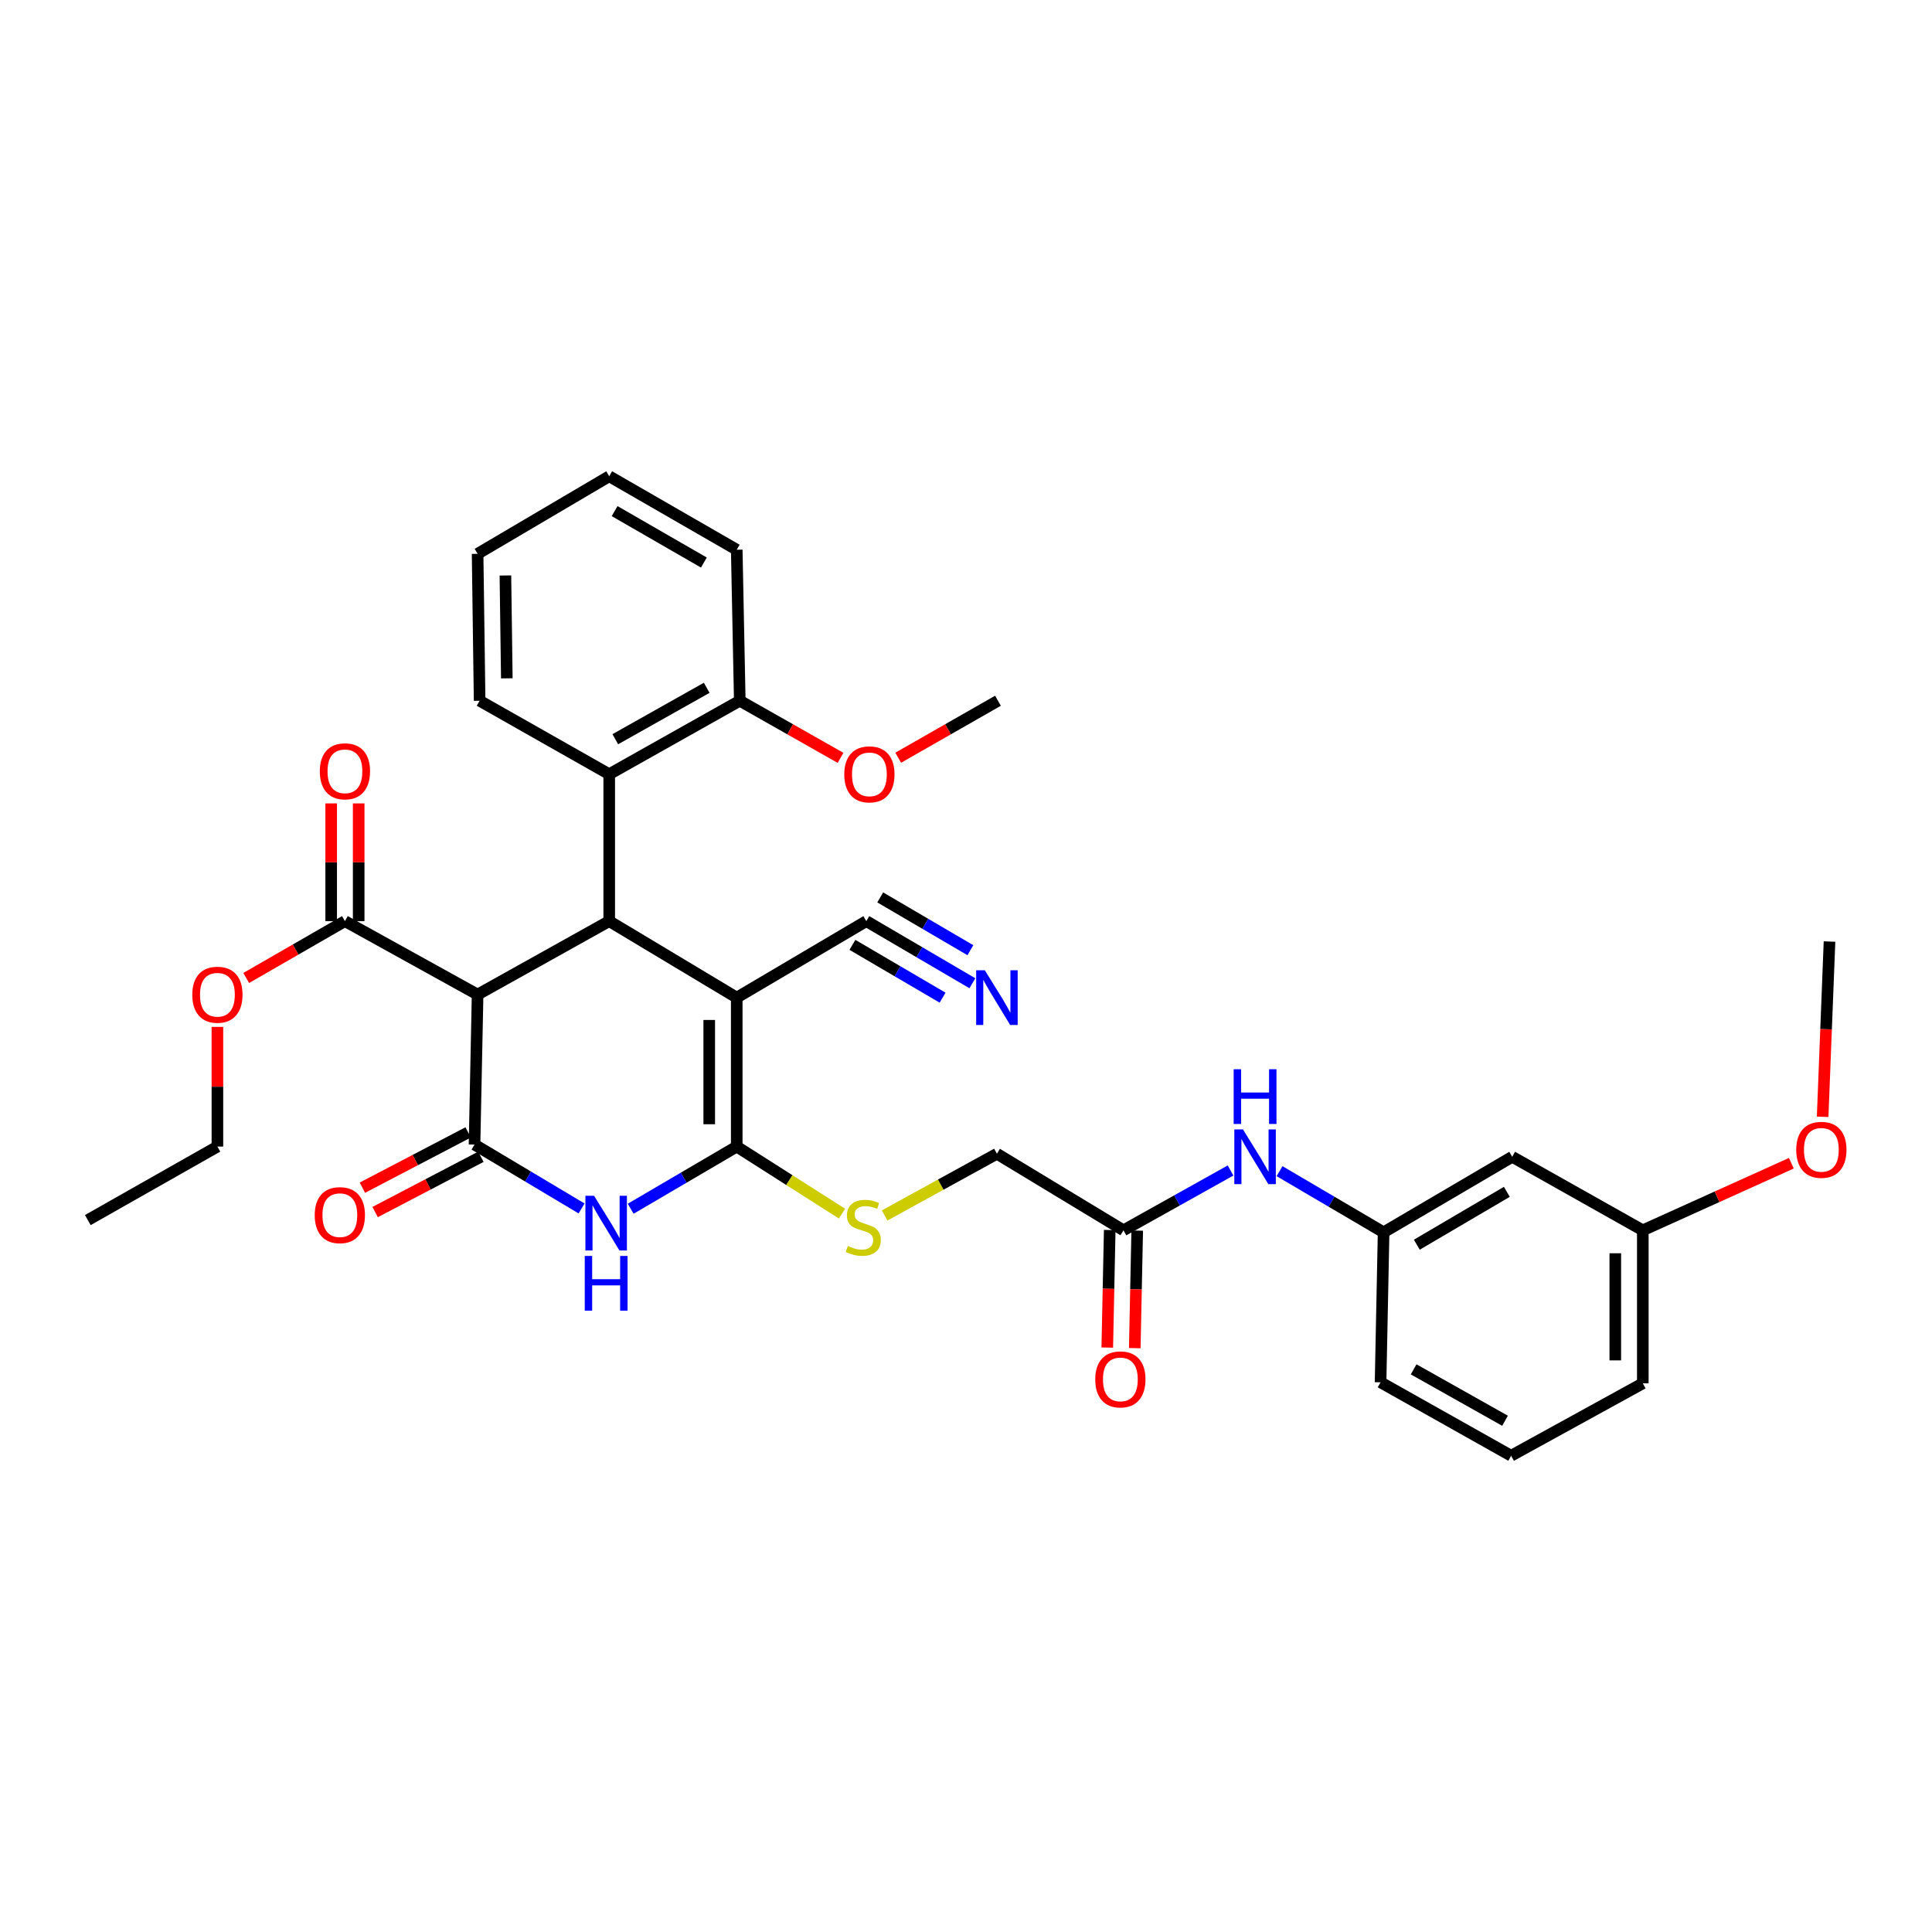<?xml version='1.0' encoding='iso-8859-1'?>
<svg version='1.1' baseProfile='full'
              xmlns='http://www.w3.org/2000/svg'
                      xmlns:rdkit='http://www.rdkit.org/xml'
                      xmlns:xlink='http://www.w3.org/1999/xlink'
                  xml:space='preserve'
width='1000px' height='1000px' viewBox='0 0 1000 1000'>
<!-- END OF HEADER -->
<rect style='opacity:1.0;fill:#FFFFFF;stroke:none' width='1000' height='1000' x='0' y='0'> </rect>
<path class='bond-0' d='M 381.333,516.369 L 381.333,593.471' style='fill:none;fill-rule:evenodd;stroke:#000000;stroke-width:6px;stroke-linecap:butt;stroke-linejoin:miter;stroke-opacity:1' />
<path class='bond-0' d='M 367.099,527.935 L 367.099,581.906' style='fill:none;fill-rule:evenodd;stroke:#000000;stroke-width:6px;stroke-linecap:butt;stroke-linejoin:miter;stroke-opacity:1' />
<path class='bond-3' d='M 381.333,516.369 L 315.326,476.775' style='fill:none;fill-rule:evenodd;stroke:#000000;stroke-width:6px;stroke-linecap:butt;stroke-linejoin:miter;stroke-opacity:1' />
<path class='bond-6' d='M 381.333,516.369 L 448.408,476.775' style='fill:none;fill-rule:evenodd;stroke:#000000;stroke-width:6px;stroke-linecap:butt;stroke-linejoin:miter;stroke-opacity:1' />
<path class='bond-2' d='M 381.333,593.471 L 353.888,609.555' style='fill:none;fill-rule:evenodd;stroke:#000000;stroke-width:6px;stroke-linecap:butt;stroke-linejoin:miter;stroke-opacity:1' />
<path class='bond-2' d='M 353.888,609.555 L 326.443,625.639' style='fill:none;fill-rule:evenodd;stroke:#0000FF;stroke-width:6px;stroke-linecap:butt;stroke-linejoin:miter;stroke-opacity:1' />
<path class='bond-8' d='M 381.333,593.471 L 408.573,610.822' style='fill:none;fill-rule:evenodd;stroke:#000000;stroke-width:6px;stroke-linecap:butt;stroke-linejoin:miter;stroke-opacity:1' />
<path class='bond-8' d='M 408.573,610.822 L 435.813,628.173' style='fill:none;fill-rule:evenodd;stroke:#CCCC00;stroke-width:6px;stroke-linecap:butt;stroke-linejoin:miter;stroke-opacity:1' />
<path class='bond-1' d='M 245.611,592.435 L 247.208,514.788' style='fill:none;fill-rule:evenodd;stroke:#000000;stroke-width:6px;stroke-linecap:butt;stroke-linejoin:miter;stroke-opacity:1' />
<path class='bond-11' d='M 242.313,586.128 L 214.943,600.436' style='fill:none;fill-rule:evenodd;stroke:#000000;stroke-width:6px;stroke-linecap:butt;stroke-linejoin:miter;stroke-opacity:1' />
<path class='bond-11' d='M 214.943,600.436 L 187.572,614.744' style='fill:none;fill-rule:evenodd;stroke:#FF0000;stroke-width:6px;stroke-linecap:butt;stroke-linejoin:miter;stroke-opacity:1' />
<path class='bond-11' d='M 248.908,598.742 L 221.537,613.05' style='fill:none;fill-rule:evenodd;stroke:#000000;stroke-width:6px;stroke-linecap:butt;stroke-linejoin:miter;stroke-opacity:1' />
<path class='bond-11' d='M 221.537,613.05 L 194.166,627.358' style='fill:none;fill-rule:evenodd;stroke:#FF0000;stroke-width:6px;stroke-linecap:butt;stroke-linejoin:miter;stroke-opacity:1' />
<path class='bond-34' d='M 245.611,592.435 L 273.316,608.963' style='fill:none;fill-rule:evenodd;stroke:#000000;stroke-width:6px;stroke-linecap:butt;stroke-linejoin:miter;stroke-opacity:1' />
<path class='bond-34' d='M 273.316,608.963 L 301.021,625.491' style='fill:none;fill-rule:evenodd;stroke:#0000FF;stroke-width:6px;stroke-linecap:butt;stroke-linejoin:miter;stroke-opacity:1' />
<path class='bond-4' d='M 315.326,476.775 L 247.208,514.788' style='fill:none;fill-rule:evenodd;stroke:#000000;stroke-width:6px;stroke-linecap:butt;stroke-linejoin:miter;stroke-opacity:1' />
<path class='bond-5' d='M 315.326,476.775 L 315.326,400.725' style='fill:none;fill-rule:evenodd;stroke:#000000;stroke-width:6px;stroke-linecap:butt;stroke-linejoin:miter;stroke-opacity:1' />
<path class='bond-7' d='M 247.208,514.788 L 178.536,476.775' style='fill:none;fill-rule:evenodd;stroke:#000000;stroke-width:6px;stroke-linecap:butt;stroke-linejoin:miter;stroke-opacity:1' />
<path class='bond-13' d='M 315.326,400.725 L 382.907,362.704' style='fill:none;fill-rule:evenodd;stroke:#000000;stroke-width:6px;stroke-linecap:butt;stroke-linejoin:miter;stroke-opacity:1' />
<path class='bond-13' d='M 318.484,382.616 L 365.79,356.001' style='fill:none;fill-rule:evenodd;stroke:#000000;stroke-width:6px;stroke-linecap:butt;stroke-linejoin:miter;stroke-opacity:1' />
<path class='bond-23' d='M 315.326,400.725 L 248.252,362.704' style='fill:none;fill-rule:evenodd;stroke:#000000;stroke-width:6px;stroke-linecap:butt;stroke-linejoin:miter;stroke-opacity:1' />
<path class='bond-9' d='M 448.408,476.775 L 475.857,492.853' style='fill:none;fill-rule:evenodd;stroke:#000000;stroke-width:6px;stroke-linecap:butt;stroke-linejoin:miter;stroke-opacity:1' />
<path class='bond-9' d='M 475.857,492.853 L 503.306,508.931' style='fill:none;fill-rule:evenodd;stroke:#0000FF;stroke-width:6px;stroke-linecap:butt;stroke-linejoin:miter;stroke-opacity:1' />
<path class='bond-9' d='M 441.213,489.057 L 464.545,502.723' style='fill:none;fill-rule:evenodd;stroke:#000000;stroke-width:6px;stroke-linecap:butt;stroke-linejoin:miter;stroke-opacity:1' />
<path class='bond-9' d='M 464.545,502.723 L 487.877,516.39' style='fill:none;fill-rule:evenodd;stroke:#0000FF;stroke-width:6px;stroke-linecap:butt;stroke-linejoin:miter;stroke-opacity:1' />
<path class='bond-9' d='M 455.602,464.492 L 478.934,478.159' style='fill:none;fill-rule:evenodd;stroke:#000000;stroke-width:6px;stroke-linecap:butt;stroke-linejoin:miter;stroke-opacity:1' />
<path class='bond-9' d='M 478.934,478.159 L 502.265,491.825' style='fill:none;fill-rule:evenodd;stroke:#0000FF;stroke-width:6px;stroke-linecap:butt;stroke-linejoin:miter;stroke-opacity:1' />
<path class='bond-15' d='M 185.653,476.775 L 185.653,446.309' style='fill:none;fill-rule:evenodd;stroke:#000000;stroke-width:6px;stroke-linecap:butt;stroke-linejoin:miter;stroke-opacity:1' />
<path class='bond-15' d='M 185.653,446.309 L 185.653,415.844' style='fill:none;fill-rule:evenodd;stroke:#FF0000;stroke-width:6px;stroke-linecap:butt;stroke-linejoin:miter;stroke-opacity:1' />
<path class='bond-15' d='M 171.419,476.775 L 171.419,446.309' style='fill:none;fill-rule:evenodd;stroke:#000000;stroke-width:6px;stroke-linecap:butt;stroke-linejoin:miter;stroke-opacity:1' />
<path class='bond-15' d='M 171.419,446.309 L 171.419,415.844' style='fill:none;fill-rule:evenodd;stroke:#FF0000;stroke-width:6px;stroke-linecap:butt;stroke-linejoin:miter;stroke-opacity:1' />
<path class='bond-19' d='M 178.536,476.775 L 152.985,491.49' style='fill:none;fill-rule:evenodd;stroke:#000000;stroke-width:6px;stroke-linecap:butt;stroke-linejoin:miter;stroke-opacity:1' />
<path class='bond-19' d='M 152.985,491.49 L 127.433,506.204' style='fill:none;fill-rule:evenodd;stroke:#FF0000;stroke-width:6px;stroke-linecap:butt;stroke-linejoin:miter;stroke-opacity:1' />
<path class='bond-18' d='M 457.887,629.119 L 486.946,613.149' style='fill:none;fill-rule:evenodd;stroke:#CCCC00;stroke-width:6px;stroke-linecap:butt;stroke-linejoin:miter;stroke-opacity:1' />
<path class='bond-18' d='M 486.946,613.149 L 516.004,597.18' style='fill:none;fill-rule:evenodd;stroke:#000000;stroke-width:6px;stroke-linecap:butt;stroke-linejoin:miter;stroke-opacity:1' />
<path class='bond-10' d='M 581.505,636.806 L 516.004,597.18' style='fill:none;fill-rule:evenodd;stroke:#000000;stroke-width:6px;stroke-linecap:butt;stroke-linejoin:miter;stroke-opacity:1' />
<path class='bond-12' d='M 581.505,636.806 L 609.219,621.324' style='fill:none;fill-rule:evenodd;stroke:#000000;stroke-width:6px;stroke-linecap:butt;stroke-linejoin:miter;stroke-opacity:1' />
<path class='bond-12' d='M 609.219,621.324 L 636.933,605.843' style='fill:none;fill-rule:evenodd;stroke:#0000FF;stroke-width:6px;stroke-linecap:butt;stroke-linejoin:miter;stroke-opacity:1' />
<path class='bond-17' d='M 574.39,636.658 L 573.756,667.077' style='fill:none;fill-rule:evenodd;stroke:#000000;stroke-width:6px;stroke-linecap:butt;stroke-linejoin:miter;stroke-opacity:1' />
<path class='bond-17' d='M 573.756,667.077 L 573.123,697.496' style='fill:none;fill-rule:evenodd;stroke:#FF0000;stroke-width:6px;stroke-linecap:butt;stroke-linejoin:miter;stroke-opacity:1' />
<path class='bond-17' d='M 588.621,636.954 L 587.987,667.373' style='fill:none;fill-rule:evenodd;stroke:#000000;stroke-width:6px;stroke-linecap:butt;stroke-linejoin:miter;stroke-opacity:1' />
<path class='bond-17' d='M 587.987,667.373 L 587.354,697.793' style='fill:none;fill-rule:evenodd;stroke:#FF0000;stroke-width:6px;stroke-linecap:butt;stroke-linejoin:miter;stroke-opacity:1' />
<path class='bond-14' d='M 662.293,606.197 L 689.222,622.02' style='fill:none;fill-rule:evenodd;stroke:#0000FF;stroke-width:6px;stroke-linecap:butt;stroke-linejoin:miter;stroke-opacity:1' />
<path class='bond-14' d='M 689.222,622.02 L 716.152,637.842' style='fill:none;fill-rule:evenodd;stroke:#000000;stroke-width:6px;stroke-linecap:butt;stroke-linejoin:miter;stroke-opacity:1' />
<path class='bond-21' d='M 382.907,362.704 L 408.988,377.484' style='fill:none;fill-rule:evenodd;stroke:#000000;stroke-width:6px;stroke-linecap:butt;stroke-linejoin:miter;stroke-opacity:1' />
<path class='bond-21' d='M 408.988,377.484 L 435.069,392.265' style='fill:none;fill-rule:evenodd;stroke:#FF0000;stroke-width:6px;stroke-linecap:butt;stroke-linejoin:miter;stroke-opacity:1' />
<path class='bond-26' d='M 382.907,362.704 L 381.333,284.542' style='fill:none;fill-rule:evenodd;stroke:#000000;stroke-width:6px;stroke-linecap:butt;stroke-linejoin:miter;stroke-opacity:1' />
<path class='bond-16' d='M 716.152,637.842 L 782.713,598.753' style='fill:none;fill-rule:evenodd;stroke:#000000;stroke-width:6px;stroke-linecap:butt;stroke-linejoin:miter;stroke-opacity:1' />
<path class='bond-16' d='M 733.345,644.253 L 779.937,616.891' style='fill:none;fill-rule:evenodd;stroke:#000000;stroke-width:6px;stroke-linecap:butt;stroke-linejoin:miter;stroke-opacity:1' />
<path class='bond-25' d='M 716.152,637.842 L 714.579,715.474' style='fill:none;fill-rule:evenodd;stroke:#000000;stroke-width:6px;stroke-linecap:butt;stroke-linejoin:miter;stroke-opacity:1' />
<path class='bond-20' d='M 782.713,598.753 L 850.309,636.806' style='fill:none;fill-rule:evenodd;stroke:#000000;stroke-width:6px;stroke-linecap:butt;stroke-linejoin:miter;stroke-opacity:1' />
<path class='bond-28' d='M 112.529,531.515 L 112.529,562.493' style='fill:none;fill-rule:evenodd;stroke:#FF0000;stroke-width:6px;stroke-linecap:butt;stroke-linejoin:miter;stroke-opacity:1' />
<path class='bond-28' d='M 112.529,562.493 L 112.529,593.471' style='fill:none;fill-rule:evenodd;stroke:#000000;stroke-width:6px;stroke-linecap:butt;stroke-linejoin:miter;stroke-opacity:1' />
<path class='bond-22' d='M 850.309,636.806 L 888.751,619.445' style='fill:none;fill-rule:evenodd;stroke:#000000;stroke-width:6px;stroke-linecap:butt;stroke-linejoin:miter;stroke-opacity:1' />
<path class='bond-22' d='M 888.751,619.445 L 927.193,602.084' style='fill:none;fill-rule:evenodd;stroke:#FF0000;stroke-width:6px;stroke-linecap:butt;stroke-linejoin:miter;stroke-opacity:1' />
<path class='bond-36' d='M 850.309,636.806 L 850.309,716.011' style='fill:none;fill-rule:evenodd;stroke:#000000;stroke-width:6px;stroke-linecap:butt;stroke-linejoin:miter;stroke-opacity:1' />
<path class='bond-36' d='M 836.075,648.687 L 836.075,704.131' style='fill:none;fill-rule:evenodd;stroke:#000000;stroke-width:6px;stroke-linecap:butt;stroke-linejoin:miter;stroke-opacity:1' />
<path class='bond-29' d='M 464.913,392.202 L 490.728,377.453' style='fill:none;fill-rule:evenodd;stroke:#FF0000;stroke-width:6px;stroke-linecap:butt;stroke-linejoin:miter;stroke-opacity:1' />
<path class='bond-29' d='M 490.728,377.453 L 516.542,362.704' style='fill:none;fill-rule:evenodd;stroke:#000000;stroke-width:6px;stroke-linecap:butt;stroke-linejoin:miter;stroke-opacity:1' />
<path class='bond-30' d='M 943.396,578.053 L 945.173,532.696' style='fill:none;fill-rule:evenodd;stroke:#FF0000;stroke-width:6px;stroke-linecap:butt;stroke-linejoin:miter;stroke-opacity:1' />
<path class='bond-30' d='M 945.173,532.696 L 946.951,487.34' style='fill:none;fill-rule:evenodd;stroke:#000000;stroke-width:6px;stroke-linecap:butt;stroke-linejoin:miter;stroke-opacity:1' />
<path class='bond-31' d='M 248.252,362.704 L 247.208,286.654' style='fill:none;fill-rule:evenodd;stroke:#000000;stroke-width:6px;stroke-linecap:butt;stroke-linejoin:miter;stroke-opacity:1' />
<path class='bond-31' d='M 262.328,351.101 L 261.597,297.866' style='fill:none;fill-rule:evenodd;stroke:#000000;stroke-width:6px;stroke-linecap:butt;stroke-linejoin:miter;stroke-opacity:1' />
<path class='bond-24' d='M 782.159,753.487 L 714.579,715.474' style='fill:none;fill-rule:evenodd;stroke:#000000;stroke-width:6px;stroke-linecap:butt;stroke-linejoin:miter;stroke-opacity:1' />
<path class='bond-24' d='M 779.001,735.378 L 731.694,708.769' style='fill:none;fill-rule:evenodd;stroke:#000000;stroke-width:6px;stroke-linecap:butt;stroke-linejoin:miter;stroke-opacity:1' />
<path class='bond-27' d='M 782.159,753.487 L 850.309,716.011' style='fill:none;fill-rule:evenodd;stroke:#000000;stroke-width:6px;stroke-linecap:butt;stroke-linejoin:miter;stroke-opacity:1' />
<path class='bond-35' d='M 381.333,284.542 L 315.326,246.513' style='fill:none;fill-rule:evenodd;stroke:#000000;stroke-width:6px;stroke-linecap:butt;stroke-linejoin:miter;stroke-opacity:1' />
<path class='bond-35' d='M 364.326,291.172 L 318.122,264.551' style='fill:none;fill-rule:evenodd;stroke:#000000;stroke-width:6px;stroke-linecap:butt;stroke-linejoin:miter;stroke-opacity:1' />
<path class='bond-32' d='M 112.529,593.471 L 45.455,631.508' style='fill:none;fill-rule:evenodd;stroke:#000000;stroke-width:6px;stroke-linecap:butt;stroke-linejoin:miter;stroke-opacity:1' />
<path class='bond-33' d='M 247.208,286.654 L 315.326,246.513' style='fill:none;fill-rule:evenodd;stroke:#000000;stroke-width:6px;stroke-linecap:butt;stroke-linejoin:miter;stroke-opacity:1' />
<path  class='atom-3' d='M 307.485 618.921
L 316.765 633.921
Q 317.685 635.401, 319.165 638.081
Q 320.645 640.761, 320.725 640.921
L 320.725 618.921
L 324.485 618.921
L 324.485 647.241
L 320.605 647.241
L 310.645 630.841
Q 309.485 628.921, 308.245 626.721
Q 307.045 624.521, 306.685 623.841
L 306.685 647.241
L 303.005 647.241
L 303.005 618.921
L 307.485 618.921
' fill='#0000FF'/>
<path  class='atom-3' d='M 302.665 650.073
L 306.505 650.073
L 306.505 662.113
L 320.985 662.113
L 320.985 650.073
L 324.825 650.073
L 324.825 678.393
L 320.985 678.393
L 320.985 665.313
L 306.505 665.313
L 306.505 678.393
L 302.665 678.393
L 302.665 650.073
' fill='#0000FF'/>
<path  class='atom-9' d='M 438.834 644.913
Q 439.154 645.033, 440.474 645.593
Q 441.794 646.153, 443.234 646.513
Q 444.714 646.833, 446.154 646.833
Q 448.834 646.833, 450.394 645.553
Q 451.954 644.233, 451.954 641.953
Q 451.954 640.393, 451.154 639.433
Q 450.394 638.473, 449.194 637.953
Q 447.994 637.433, 445.994 636.833
Q 443.474 636.073, 441.954 635.353
Q 440.474 634.633, 439.394 633.113
Q 438.354 631.593, 438.354 629.033
Q 438.354 625.473, 440.754 623.273
Q 443.194 621.073, 447.994 621.073
Q 451.274 621.073, 454.994 622.633
L 454.074 625.713
Q 450.674 624.313, 448.114 624.313
Q 445.354 624.313, 443.834 625.473
Q 442.314 626.593, 442.354 628.553
Q 442.354 630.073, 443.114 630.993
Q 443.914 631.913, 445.034 632.433
Q 446.194 632.953, 448.114 633.553
Q 450.674 634.353, 452.194 635.153
Q 453.714 635.953, 454.794 637.593
Q 455.914 639.193, 455.914 641.953
Q 455.914 645.873, 453.274 647.993
Q 450.674 650.073, 446.314 650.073
Q 443.794 650.073, 441.874 649.513
Q 439.994 648.993, 437.754 648.073
L 438.834 644.913
' fill='#CCCC00'/>
<path  class='atom-10' d='M 509.744 502.209
L 519.024 517.209
Q 519.944 518.689, 521.424 521.369
Q 522.904 524.049, 522.984 524.209
L 522.984 502.209
L 526.744 502.209
L 526.744 530.529
L 522.864 530.529
L 512.904 514.129
Q 511.744 512.209, 510.504 510.009
Q 509.304 507.809, 508.944 507.129
L 508.944 530.529
L 505.264 530.529
L 505.264 502.209
L 509.744 502.209
' fill='#0000FF'/>
<path  class='atom-12' d='M 162.903 628.955
Q 162.903 622.155, 166.263 618.355
Q 169.623 614.555, 175.903 614.555
Q 182.183 614.555, 185.543 618.355
Q 188.903 622.155, 188.903 628.955
Q 188.903 635.835, 185.503 639.755
Q 182.103 643.635, 175.903 643.635
Q 169.663 643.635, 166.263 639.755
Q 162.903 635.875, 162.903 628.955
M 175.903 640.435
Q 180.223 640.435, 182.543 637.555
Q 184.903 634.635, 184.903 628.955
Q 184.903 623.395, 182.543 620.595
Q 180.223 617.755, 175.903 617.755
Q 171.583 617.755, 169.223 620.555
Q 166.903 623.355, 166.903 628.955
Q 166.903 634.675, 169.223 637.555
Q 171.583 640.435, 175.903 640.435
' fill='#FF0000'/>
<path  class='atom-13' d='M 643.363 584.593
L 652.643 599.593
Q 653.563 601.073, 655.043 603.753
Q 656.523 606.433, 656.603 606.593
L 656.603 584.593
L 660.363 584.593
L 660.363 612.913
L 656.483 612.913
L 646.523 596.513
Q 645.363 594.593, 644.123 592.393
Q 642.923 590.193, 642.563 589.513
L 642.563 612.913
L 638.883 612.913
L 638.883 584.593
L 643.363 584.593
' fill='#0000FF'/>
<path  class='atom-13' d='M 638.543 553.441
L 642.383 553.441
L 642.383 565.481
L 656.863 565.481
L 656.863 553.441
L 660.703 553.441
L 660.703 581.761
L 656.863 581.761
L 656.863 568.681
L 642.383 568.681
L 642.383 581.761
L 638.543 581.761
L 638.543 553.441
' fill='#0000FF'/>
<path  class='atom-16' d='M 165.536 399.223
Q 165.536 392.423, 168.896 388.623
Q 172.256 384.823, 178.536 384.823
Q 184.816 384.823, 188.176 388.623
Q 191.536 392.423, 191.536 399.223
Q 191.536 406.103, 188.136 410.023
Q 184.736 413.903, 178.536 413.903
Q 172.296 413.903, 168.896 410.023
Q 165.536 406.143, 165.536 399.223
M 178.536 410.703
Q 182.856 410.703, 185.176 407.823
Q 187.536 404.903, 187.536 399.223
Q 187.536 393.663, 185.176 390.863
Q 182.856 388.023, 178.536 388.023
Q 174.216 388.023, 171.856 390.823
Q 169.536 393.623, 169.536 399.223
Q 169.536 404.943, 171.856 407.823
Q 174.216 410.703, 178.536 410.703
' fill='#FF0000'/>
<path  class='atom-18' d='M 566.9 713.972
Q 566.9 707.172, 570.26 703.372
Q 573.62 699.572, 579.9 699.572
Q 586.18 699.572, 589.54 703.372
Q 592.9 707.172, 592.9 713.972
Q 592.9 720.852, 589.5 724.772
Q 586.1 728.652, 579.9 728.652
Q 573.66 728.652, 570.26 724.772
Q 566.9 720.892, 566.9 713.972
M 579.9 725.452
Q 584.22 725.452, 586.54 722.572
Q 588.9 719.652, 588.9 713.972
Q 588.9 708.412, 586.54 705.612
Q 584.22 702.772, 579.9 702.772
Q 575.58 702.772, 573.22 705.572
Q 570.9 708.372, 570.9 713.972
Q 570.9 719.692, 573.22 722.572
Q 575.58 725.452, 579.9 725.452
' fill='#FF0000'/>
<path  class='atom-20' d='M 99.529 514.868
Q 99.529 508.068, 102.889 504.268
Q 106.249 500.468, 112.529 500.468
Q 118.809 500.468, 122.169 504.268
Q 125.529 508.068, 125.529 514.868
Q 125.529 521.748, 122.129 525.668
Q 118.729 529.548, 112.529 529.548
Q 106.289 529.548, 102.889 525.668
Q 99.529 521.788, 99.529 514.868
M 112.529 526.348
Q 116.849 526.348, 119.169 523.468
Q 121.529 520.548, 121.529 514.868
Q 121.529 509.308, 119.169 506.508
Q 116.849 503.668, 112.529 503.668
Q 108.209 503.668, 105.849 506.468
Q 103.529 509.268, 103.529 514.868
Q 103.529 520.588, 105.849 523.468
Q 108.209 526.348, 112.529 526.348
' fill='#FF0000'/>
<path  class='atom-22' d='M 436.997 400.805
Q 436.997 394.005, 440.357 390.205
Q 443.717 386.405, 449.997 386.405
Q 456.277 386.405, 459.637 390.205
Q 462.997 394.005, 462.997 400.805
Q 462.997 407.685, 459.597 411.605
Q 456.197 415.485, 449.997 415.485
Q 443.757 415.485, 440.357 411.605
Q 436.997 407.725, 436.997 400.805
M 449.997 412.285
Q 454.317 412.285, 456.637 409.405
Q 458.997 406.485, 458.997 400.805
Q 458.997 395.245, 456.637 392.445
Q 454.317 389.605, 449.997 389.605
Q 445.677 389.605, 443.317 392.405
Q 440.997 395.205, 440.997 400.805
Q 440.997 406.525, 443.317 409.405
Q 445.677 412.285, 449.997 412.285
' fill='#FF0000'/>
<path  class='atom-23' d='M 929.729 595.148
Q 929.729 588.348, 933.089 584.548
Q 936.449 580.748, 942.729 580.748
Q 949.009 580.748, 952.369 584.548
Q 955.729 588.348, 955.729 595.148
Q 955.729 602.028, 952.329 605.948
Q 948.929 609.828, 942.729 609.828
Q 936.489 609.828, 933.089 605.948
Q 929.729 602.068, 929.729 595.148
M 942.729 606.628
Q 947.049 606.628, 949.369 603.748
Q 951.729 600.828, 951.729 595.148
Q 951.729 589.588, 949.369 586.788
Q 947.049 583.948, 942.729 583.948
Q 938.409 583.948, 936.049 586.748
Q 933.729 589.548, 933.729 595.148
Q 933.729 600.868, 936.049 603.748
Q 938.409 606.628, 942.729 606.628
' fill='#FF0000'/>
</svg>
